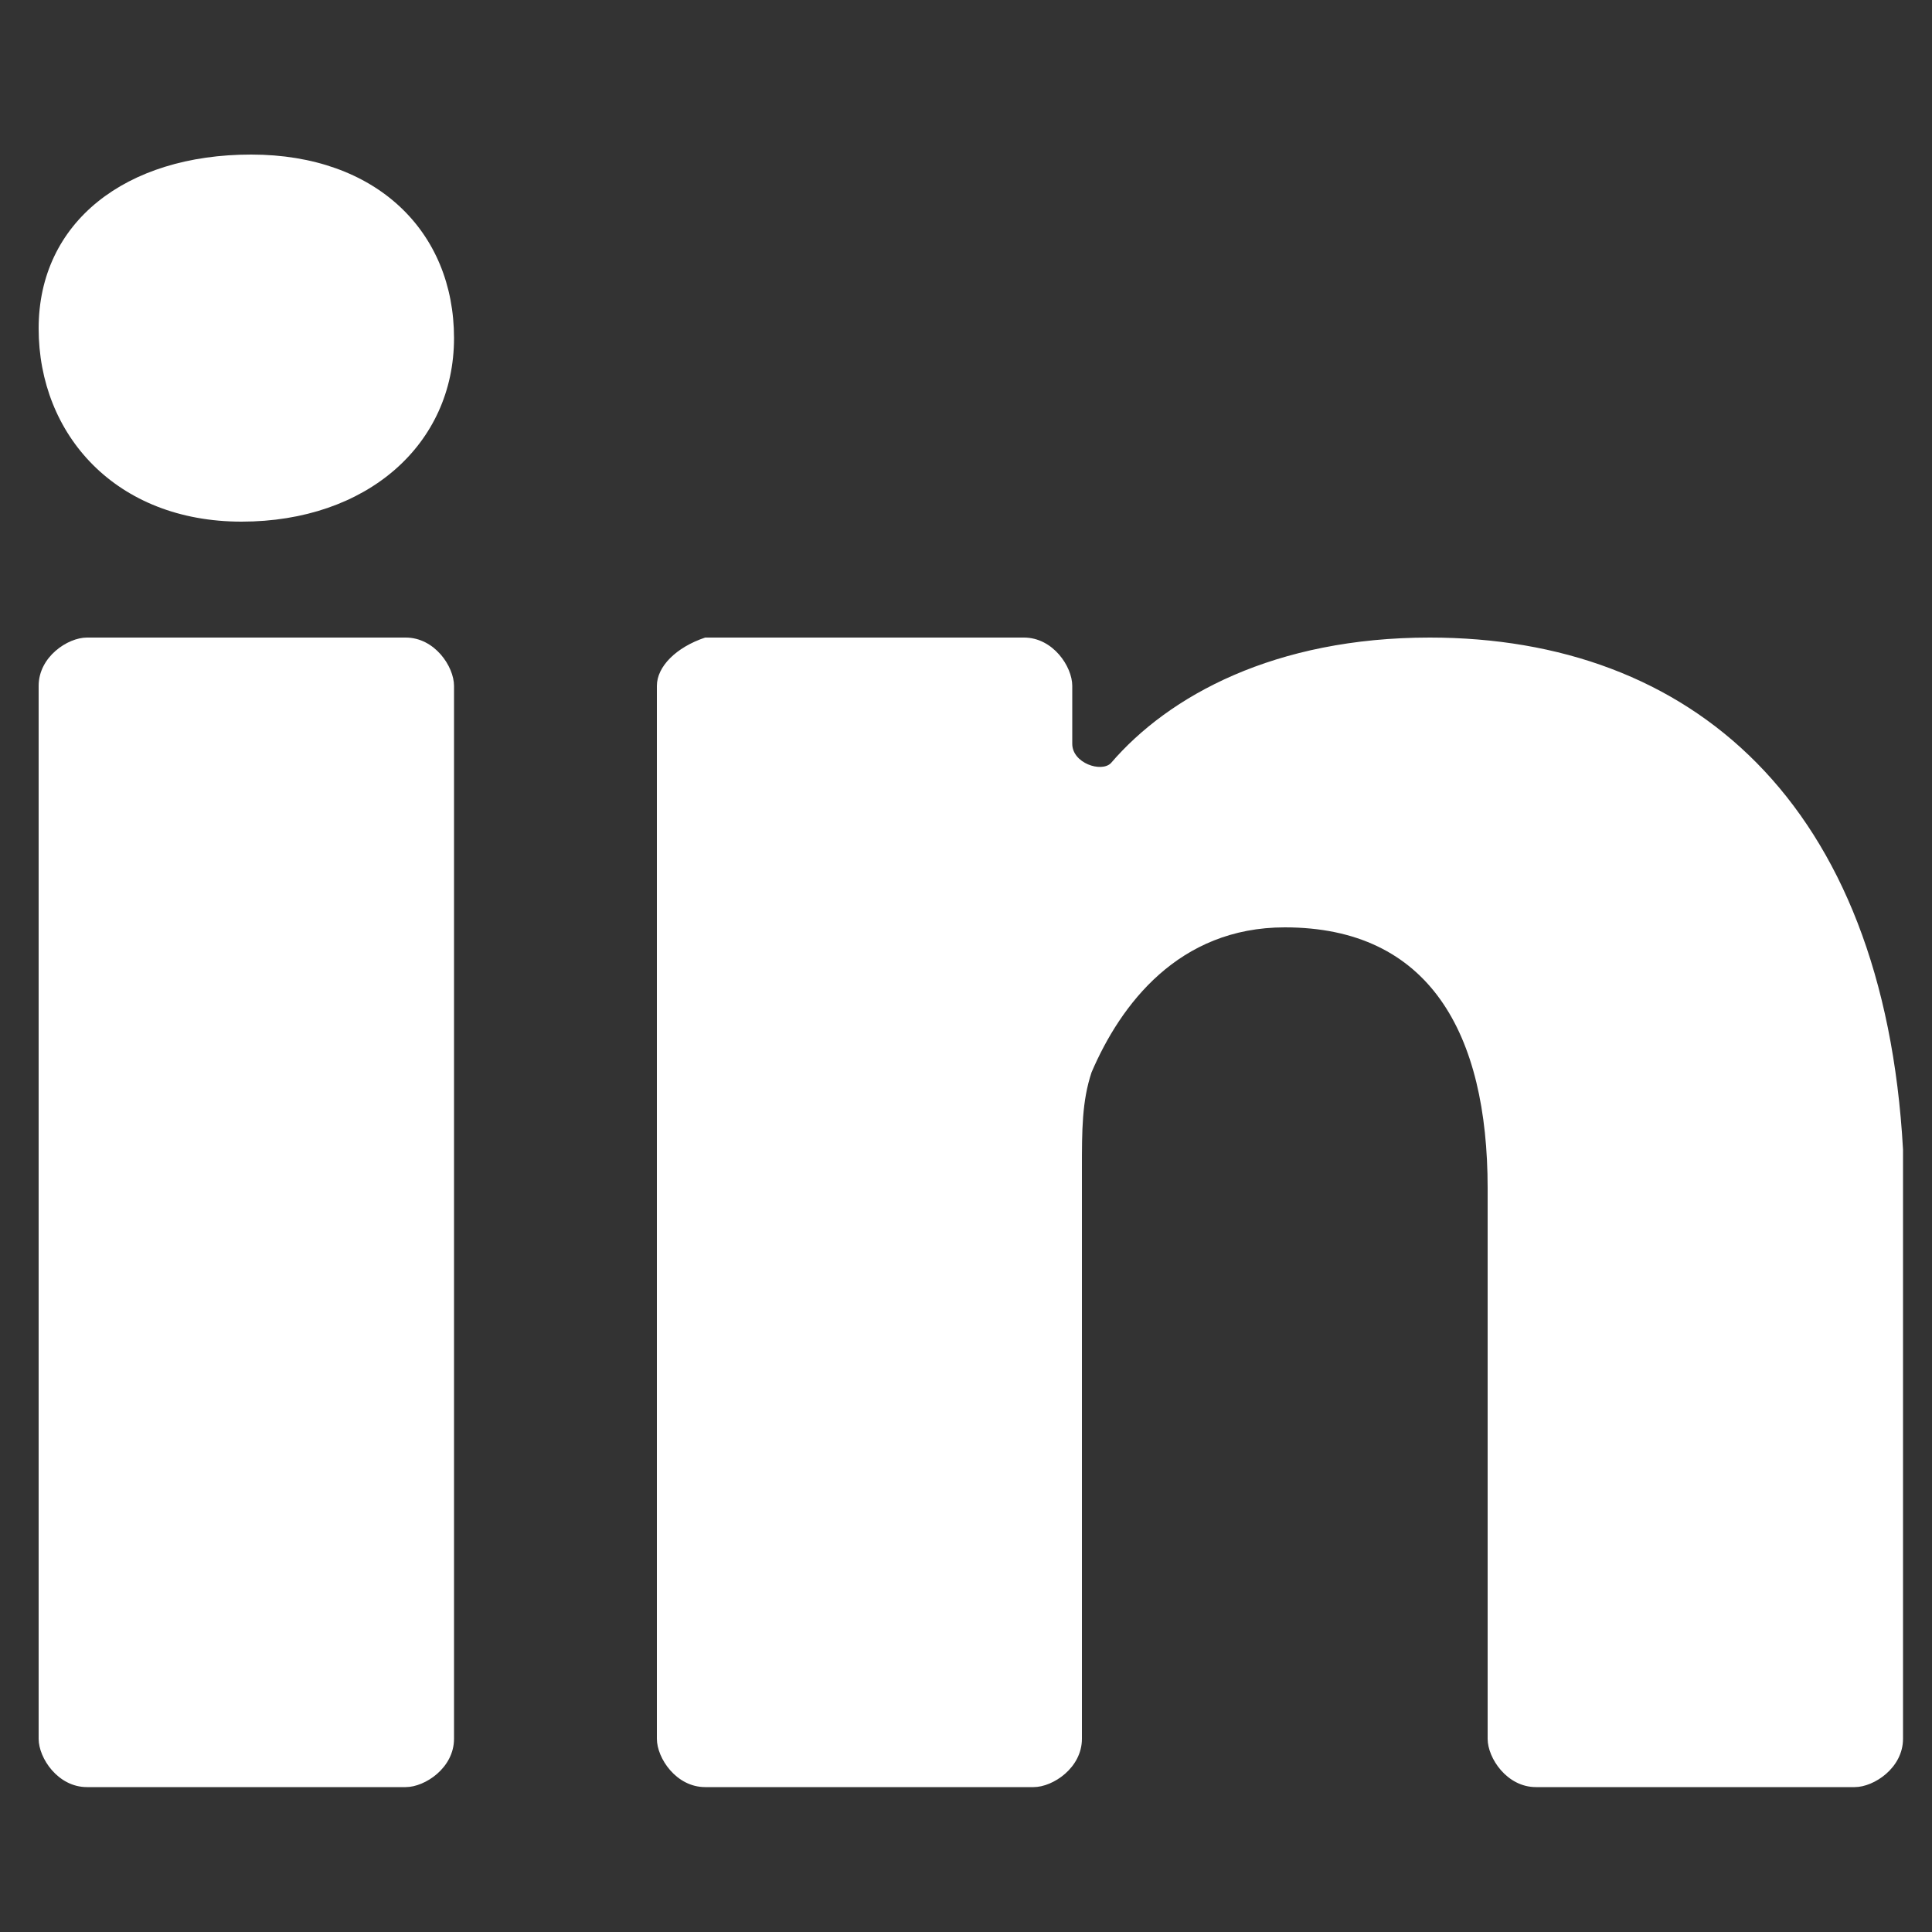 <?xml version="1.0" encoding="utf-8"?>
<!-- Generator: Adobe Illustrator 26.0.1, SVG Export Plug-In . SVG Version: 6.00 Build 0)  -->
<svg version="1.1" id="Layer_1" xmlns="http://www.w3.org/2000/svg" xmlns:xlink="http://www.w3.org/1999/xlink" x="0px" y="0px"
	 viewBox="0 0 20 20" style="enable-background:new 0 0 20 20;" xml:space="preserve">
<rect x="0" y="0" width="20" height="20" fill="#333333" stroke="none"/>
<style type="text/css">
	.st0{fill-rule:evenodd;clip-rule:evenodd;fill:#EF8044;}
	.st1{fill:#FFFFFF;}
	.st2{fill:none;stroke:#EF8044;stroke-miterlimit:10;}
	.st3{fill:none;stroke:#FFFFFF;stroke-miterlimit:10;}
	.st4{fill:#ACACAA;}
	.st5{fill:none;stroke:#ACACAA;stroke-miterlimit:10;stroke-dasharray:1,2;}
	.st6{fill:none;stroke:#FFFFFF;stroke-miterlimit:10;stroke-dasharray:1,2;}
	.st7{fill:#6D767C;}
</style>
<g id="Layer_2_00000129184101816736294980000014033515765397772200_">
	<path class="st1" d="M0.4,18c0,0.2,0.2,0.5,0.5,0.5h3.3c0.2,0,0.5-0.2,0.5-0.5V7.1c0-0.2-0.2-0.5-0.5-0.5H0.9
		c-0.2,0-0.5,0.2-0.5,0.5V18z"/>
	<path class="st1" d="M14.8,6.6c-1.6,0-2.7,0.6-3.3,1.3c-0.1,0.1-0.4,0-0.4-0.2V7.1c0-0.2-0.2-0.5-0.5-0.5H7.3
		C7,6.7,6.8,6.9,6.8,7.1c0,2,0,9,0,10.9c0,0.2,0.2,0.5,0.5,0.5h3.4c0.2,0,0.5-0.2,0.5-0.5v-5.9c0-0.4,0-0.7,0.1-1
		c0.3-0.7,0.9-1.5,2-1.5c1.5,0,2.1,1.1,2.1,2.7V18c0,0.2,0.2,0.5,0.5,0.5h3.3c0.2,0,0.5-0.2,0.5-0.5v-6.1
		C19.5,8.3,17.5,6.6,14.8,6.6z"/>
	<path class="st1" d="M2.5,5.4L2.5,5.4c1.3,0,2.2-0.8,2.2-1.9c0-1.1-0.8-1.9-2.1-1.9S0.4,2.3,0.4,3.4S1.2,5.4,2.5,5.4z"/>
</g>
</svg>
